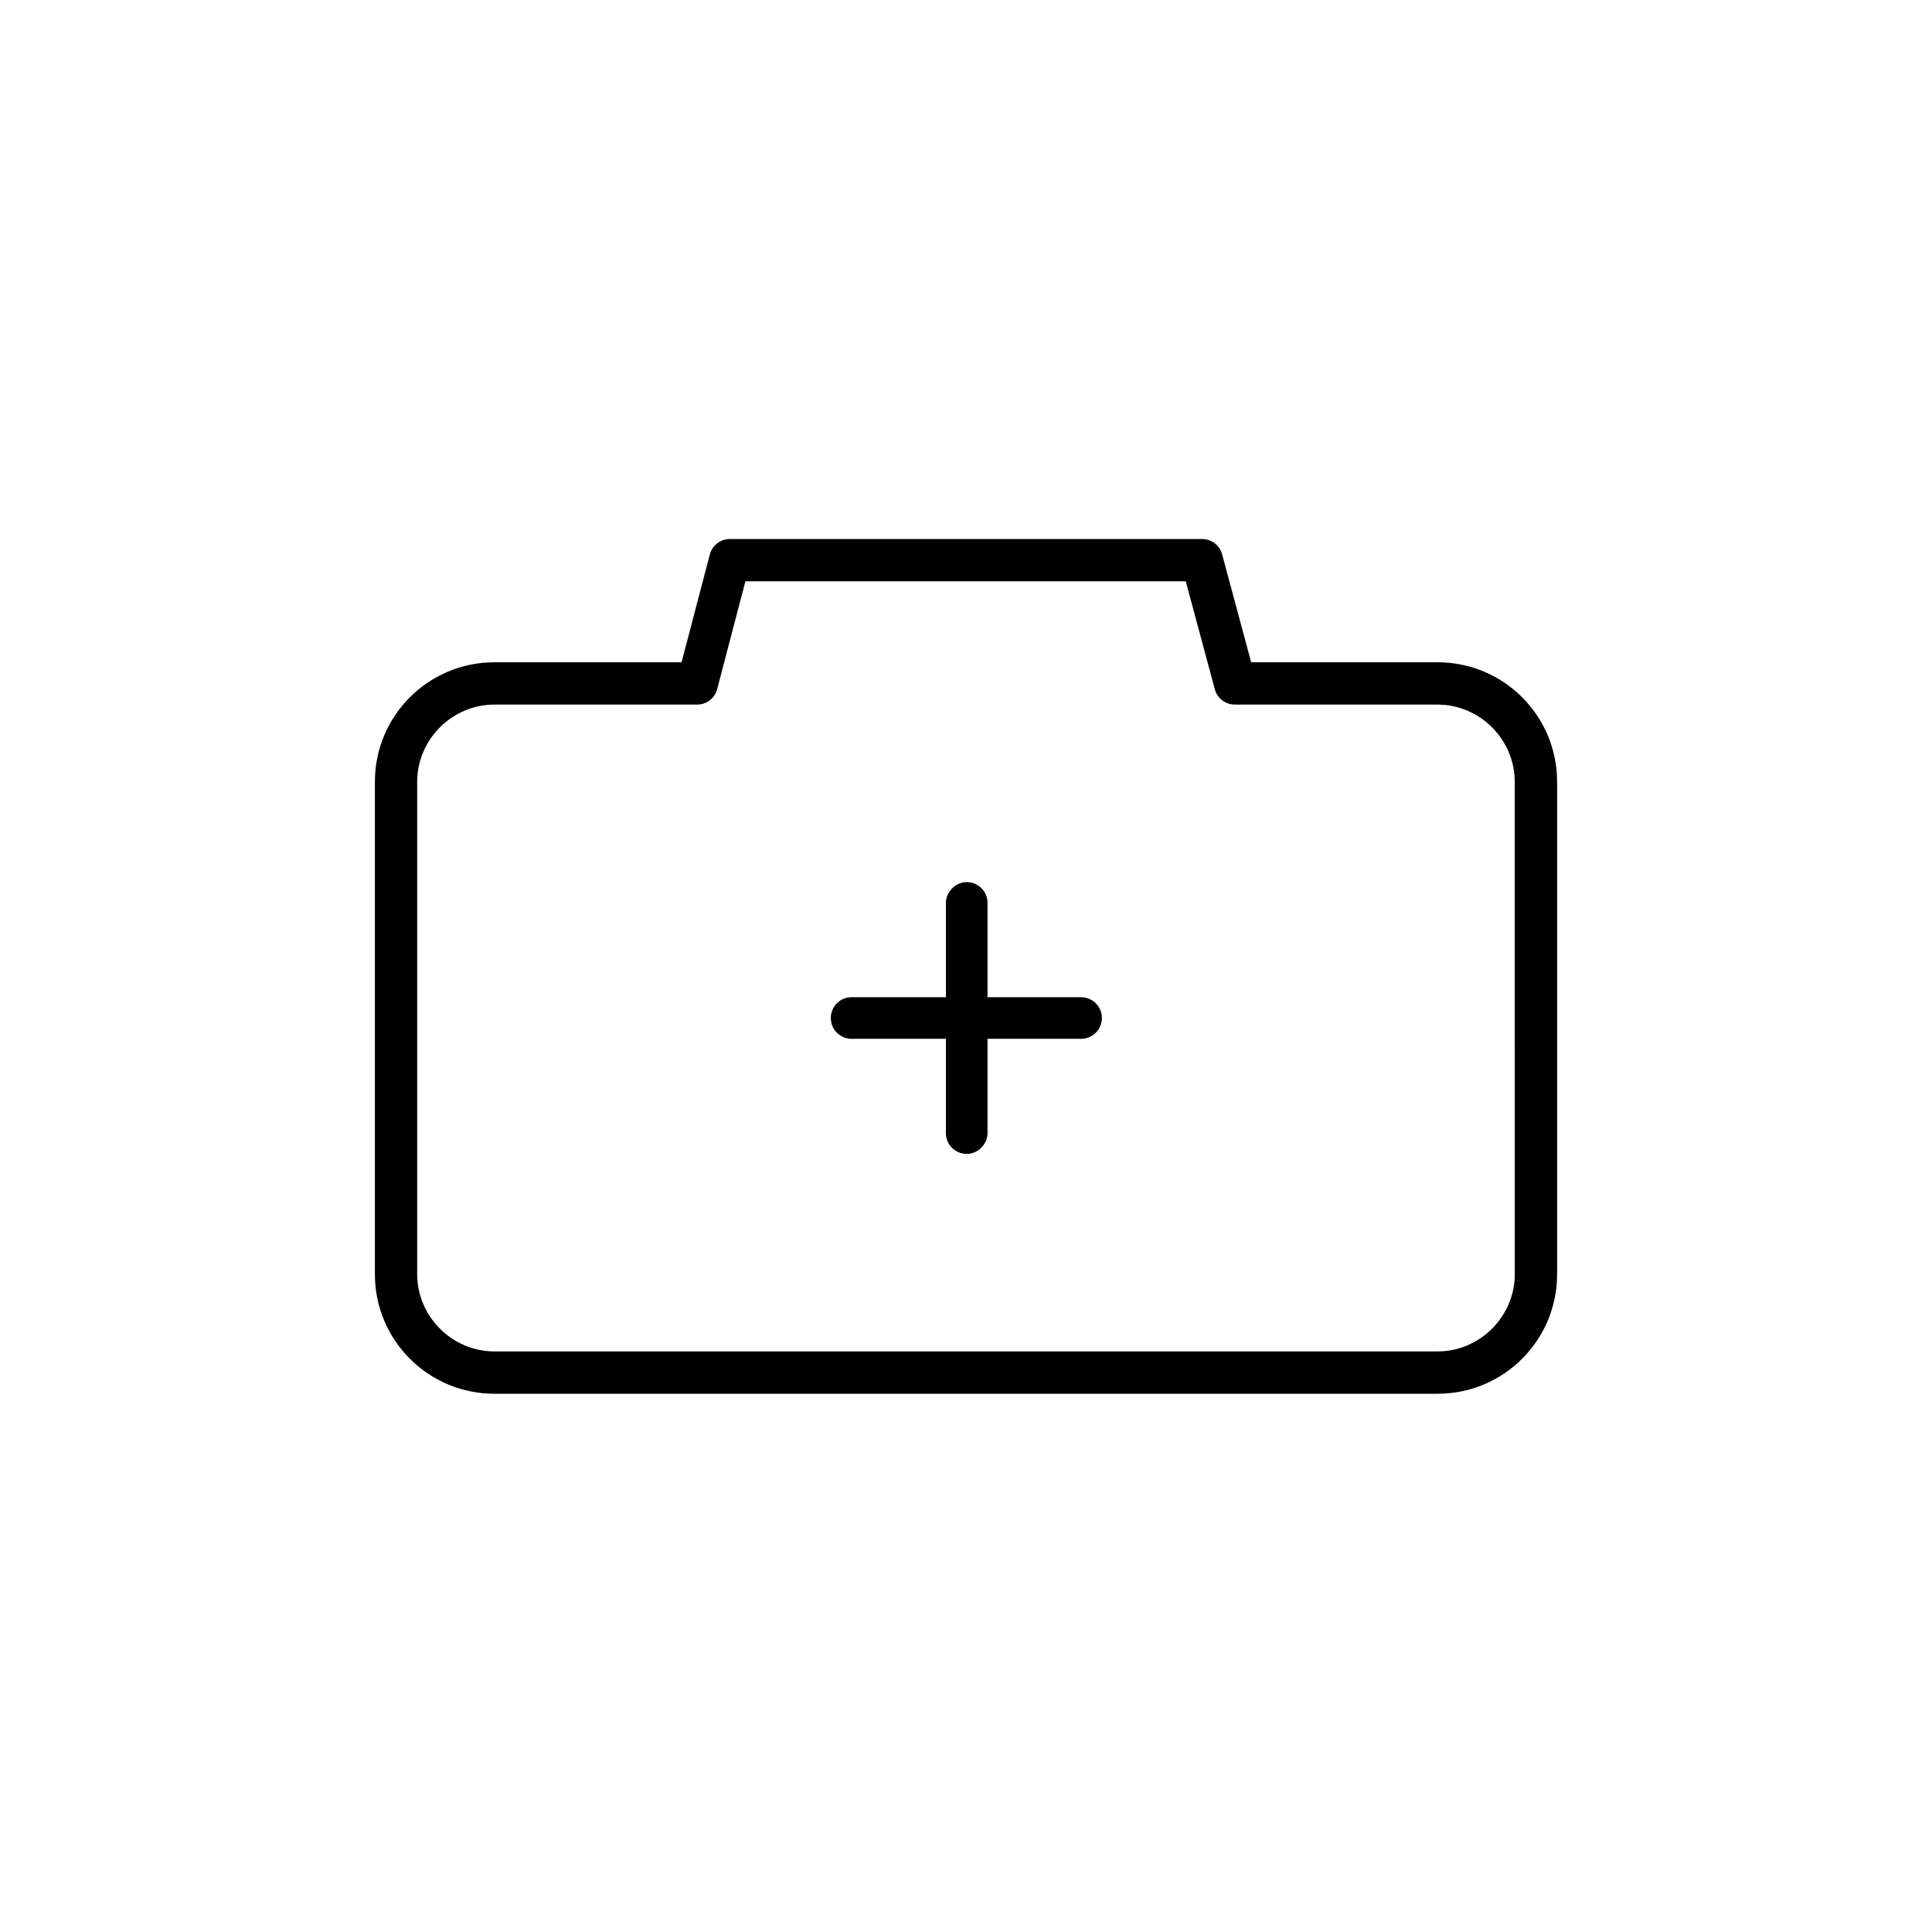 <?xml version="1.0" encoding="UTF-8"?>
<!-- The Best Svg Icon site in the world: iconSvg.co, Visit us! https://iconsvg.co -->
<svg fill="#000000" width="800px" height="800px" version="1.1" viewBox="144 144 512 512" xmlns="http://www.w3.org/2000/svg">
 <g>
  <path d="m524.97 319.51h-49.398l-7.676-28.535c-0.59-2.363-2.754-4.133-5.312-4.133h-125.17c-2.559 0-4.723 1.77-5.312 4.133l-7.477 28.535h-49.594c-17.516 0-31.684 14.168-31.684 31.684v130.48c0 17.516 14.168 31.684 31.684 31.684h249.94c17.516 0 31.684-14.168 31.684-31.684v-130.48c0-17.516-14.172-31.684-31.684-31.684zm20.465 162.16c0 11.219-9.25 20.469-20.469 20.469h-249.94c-11.219 0-20.469-9.25-20.469-20.469v-130.48c0-11.219 9.25-20.469 20.469-20.469h53.727c2.559 0 4.723-1.77 5.312-4.133l7.477-28.535h116.7l7.676 28.535c0.59 2.363 2.754 4.133 5.312 4.133h53.727c11.219 0 20.469 9.25 20.469 20.469z"/>
  <path d="m430.5 408.27h-24.797v-24.992c0-3.148-2.559-5.512-5.512-5.512-2.953 0-5.512 2.559-5.512 5.512v24.992h-24.992c-3.148 0-5.512 2.559-5.512 5.512 0 3.148 2.559 5.512 5.512 5.512h24.992v24.992c0 3.148 2.559 5.512 5.512 5.512 2.953 0 5.512-2.559 5.512-5.512v-24.992h24.797c3.148 0 5.512-2.559 5.512-5.512-0.004-3.152-2.562-5.512-5.512-5.512z"/>
 </g>
</svg>